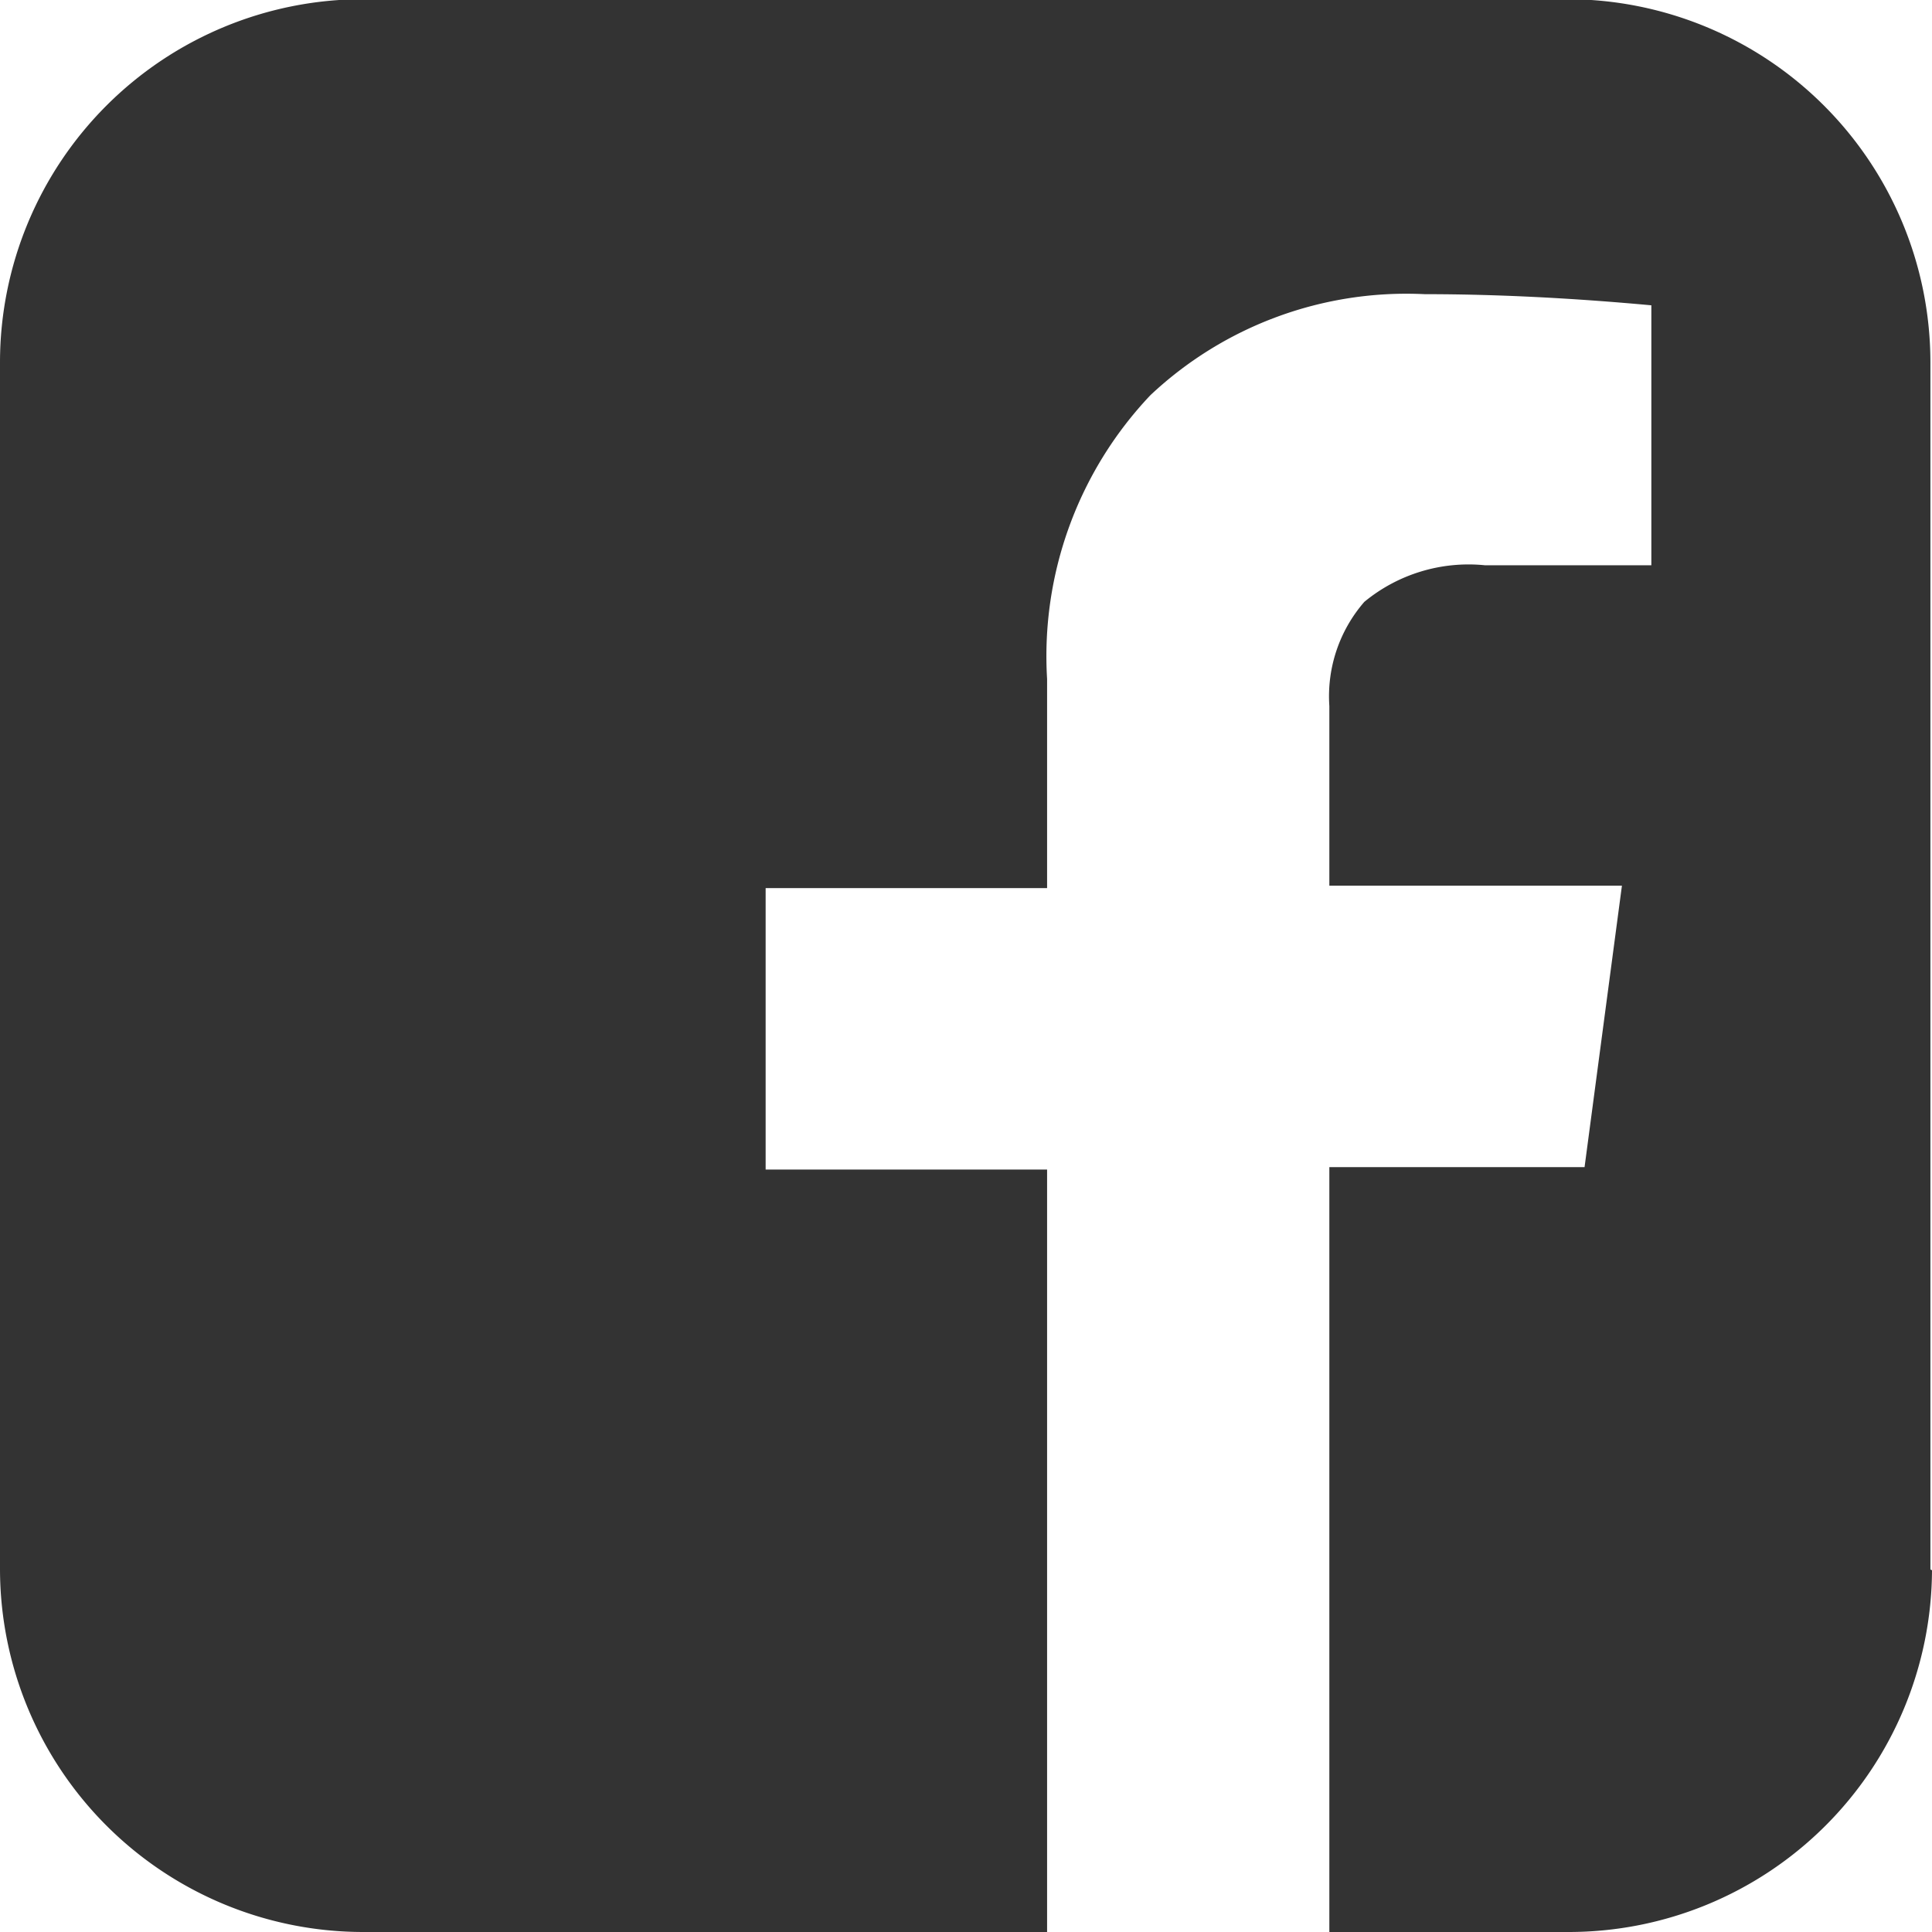<svg xmlns="http://www.w3.org/2000/svg" width="24.3" height="24.3" viewBox="0 0 24.3 24.3"><defs><style>.a{fill:#333;}</style></defs><title>facebook</title><path class="a" d="M3492.58,3153.45A4.57,4.57,0,0,1,3488,3158h-3v-9.62h3.21l0.47-3.54H3485v-2.26a1.81,1.81,0,0,1,.44-1.31,2.06,2.06,0,0,1,1.52-.46l2.09,0v-3.27q-1.52-.14-2.85-0.14a4.7,4.7,0,0,0-3.45,1.27,4.77,4.77,0,0,0-1.3,3.57v2.63h-3.54v3.54h3.54V3158h-8.61a4.57,4.57,0,0,1-4.56-4.56v-15.19a4.57,4.57,0,0,1,4.56-4.56H3488a4.57,4.57,0,0,1,4.56,4.56v15.19Z" transform="translate(-3468.28 -3133.7)"/></svg>